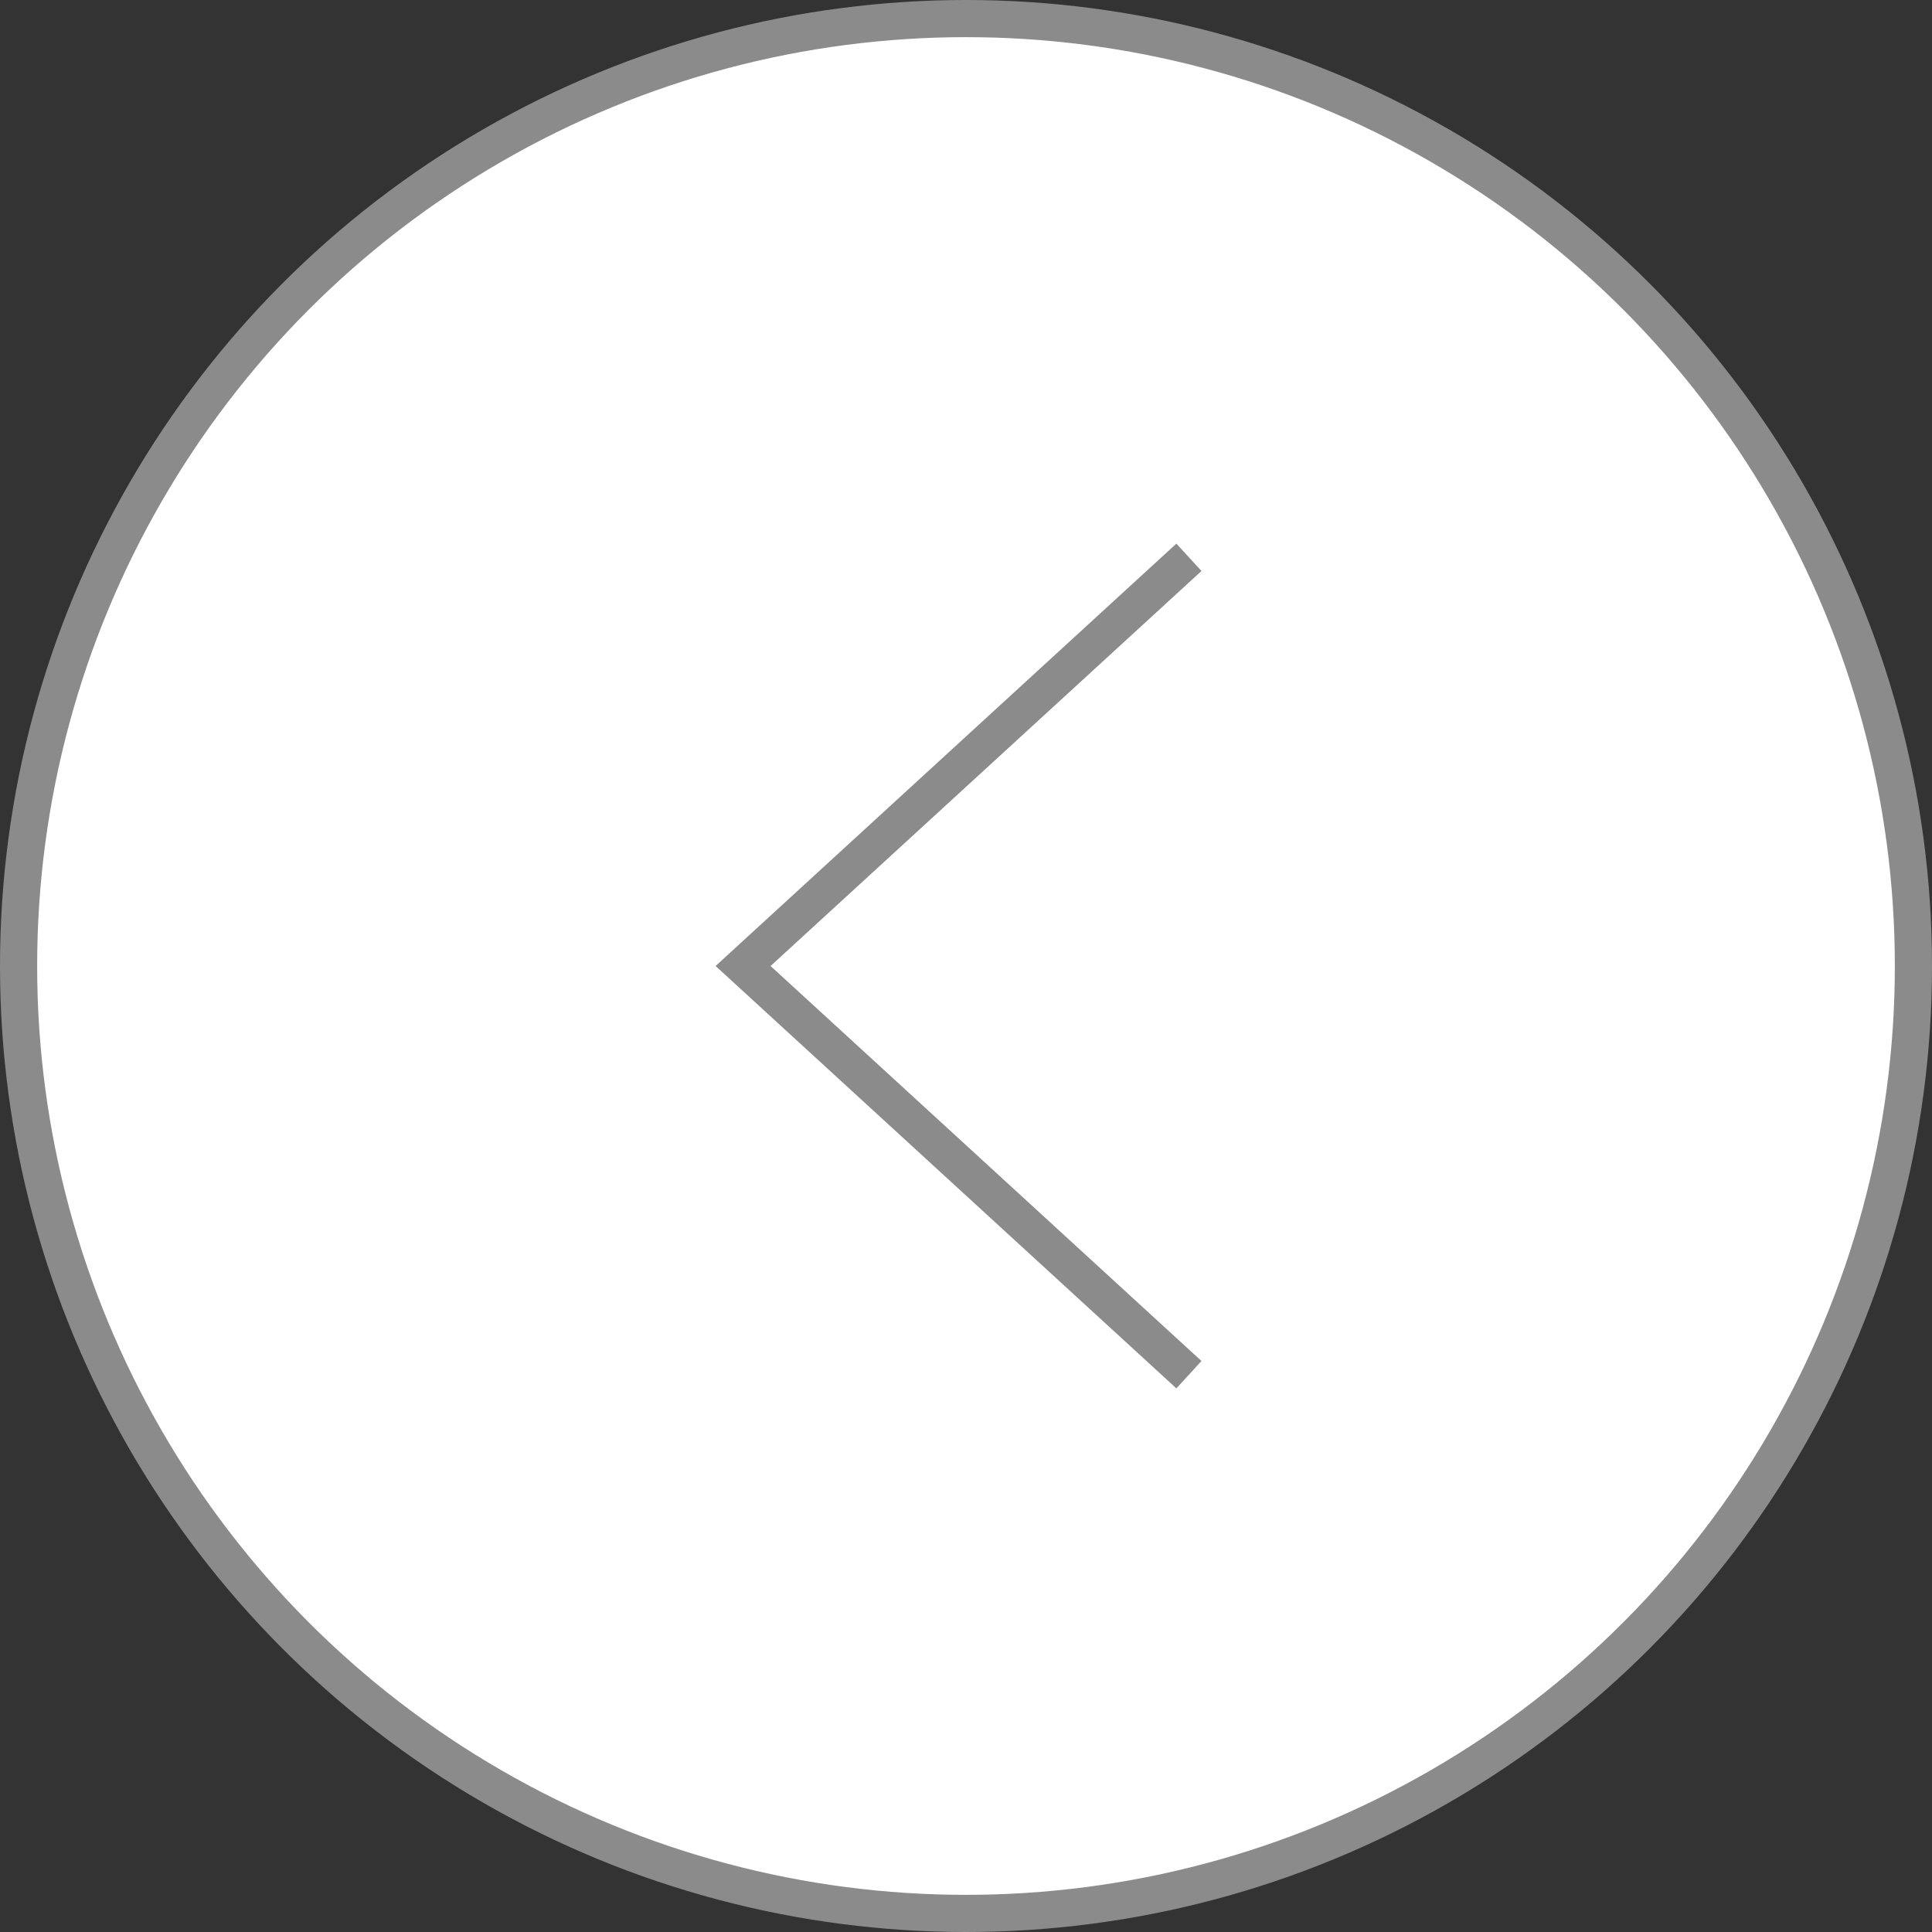 <?xml version="1.0" encoding="UTF-8"?> <svg xmlns="http://www.w3.org/2000/svg" width="52" height="52" viewBox="0 0 52 52" fill="none"><rect x="0" y="0" width="52" height="52" fill="#333333" stroke="none"/><circle cx="26" cy="26" r="25.5" transform="matrix(-1 0 0 1 52 0)" fill="white" stroke="#8B8B8B"></circle><path d="M32 15L20 26L32 37" stroke="#8B8B8B"></path></svg> 
